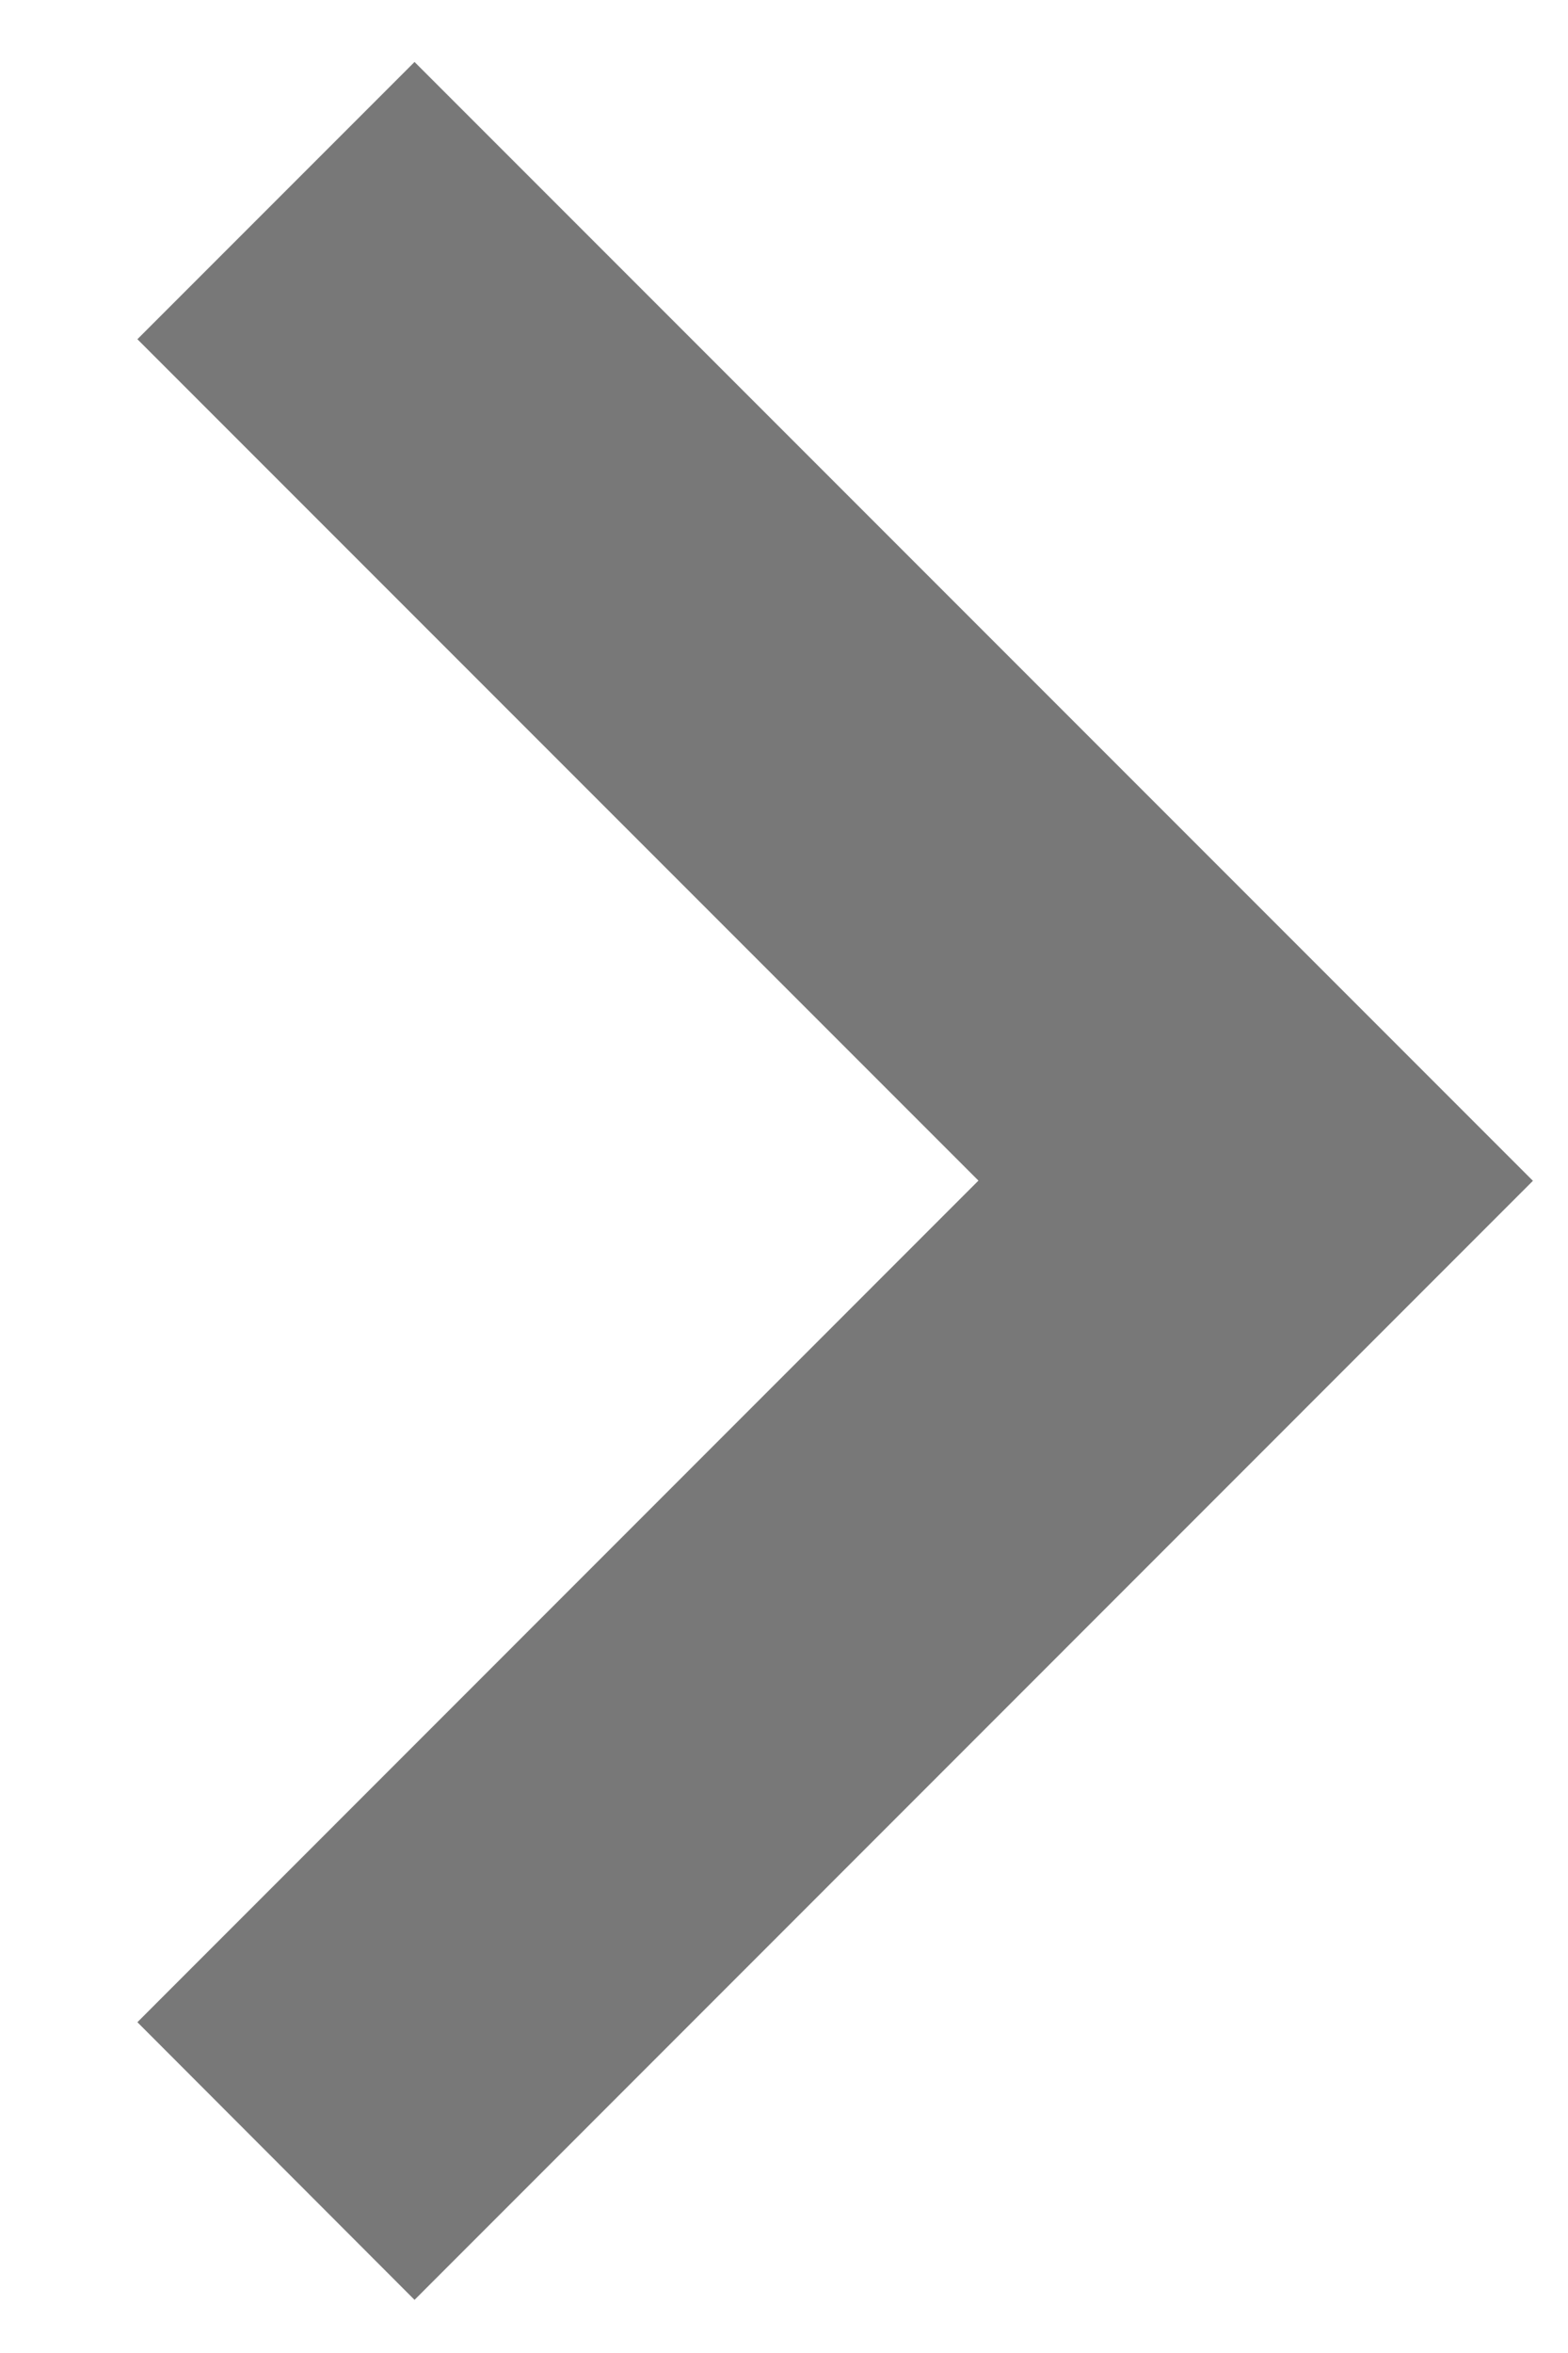 <svg width="8" height="12" viewBox="0 0 8 12" fill="none" xmlns="http://www.w3.org/2000/svg">
<path d="M7.821 6.022L2.115 11.729L0.701 10.313L4.992 6.021L0.701 1.73L2.115 0.316L7.821 6.022Z" fill="#787878"/>
</svg>
